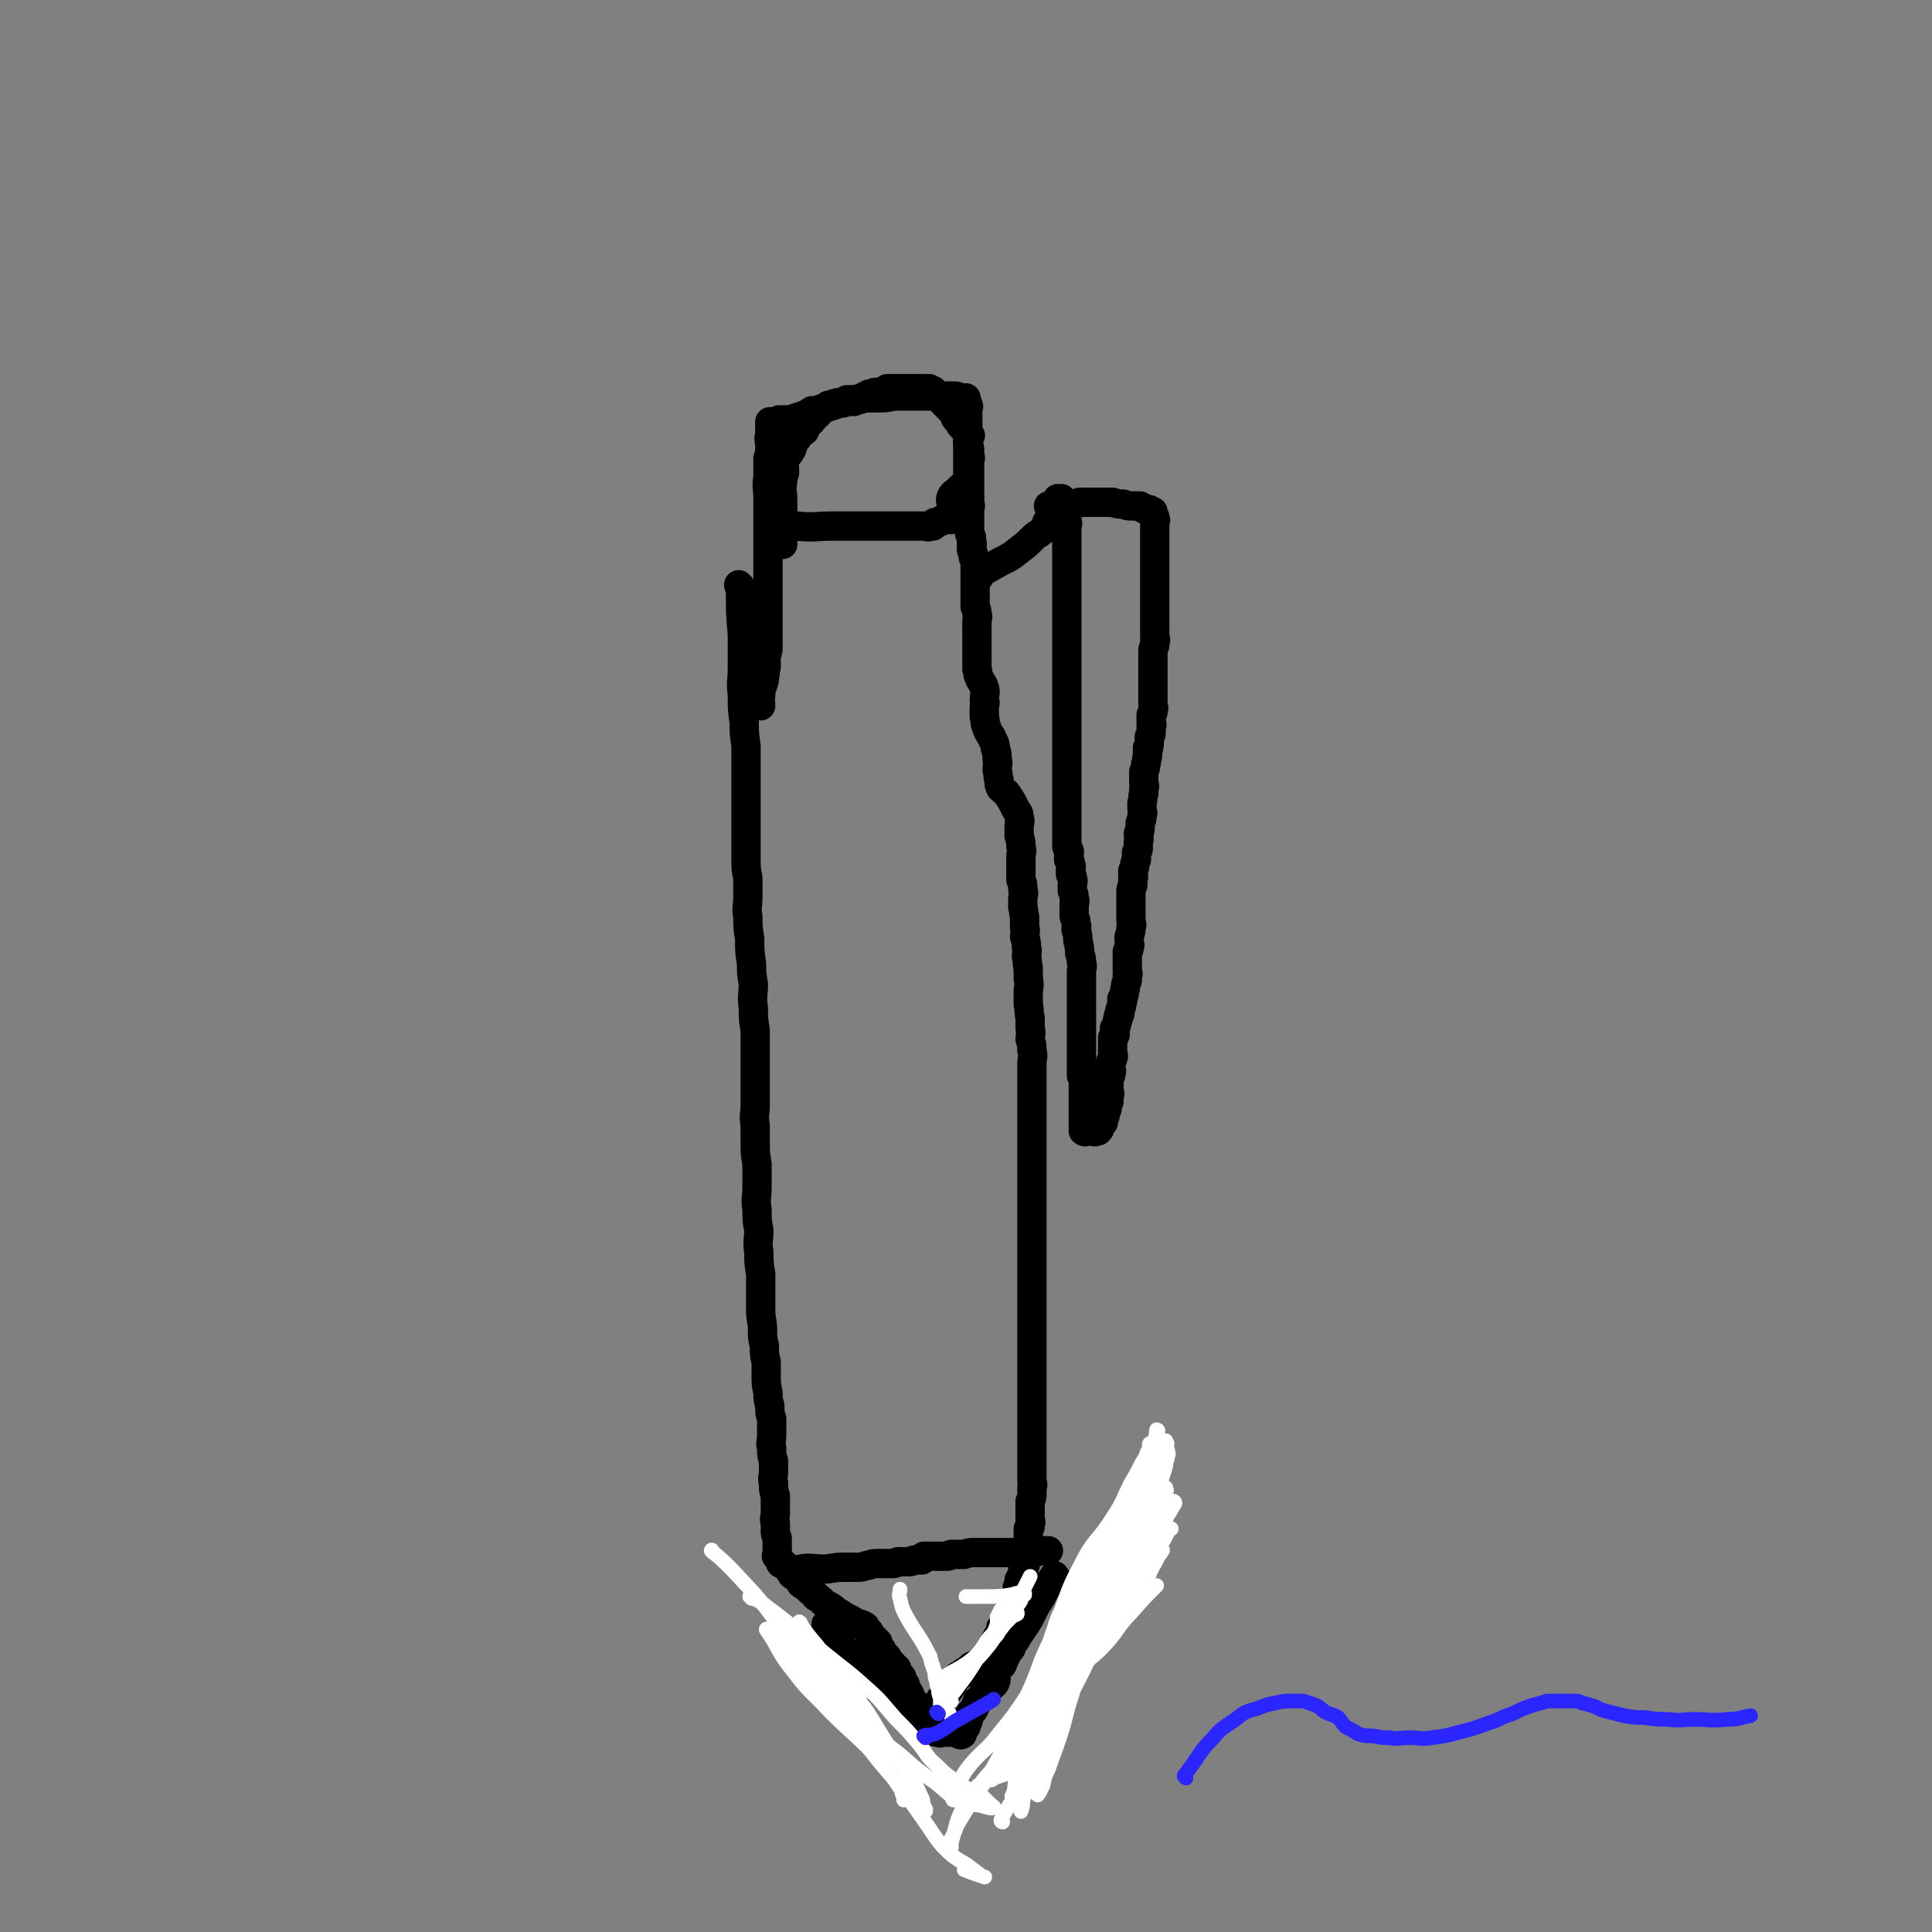 <svg viewBox='0 0 1054 1054' version='1.1' xmlns='http://www.w3.org/2000/svg' xmlns:xlink='http://www.w3.org/1999/xlink'><rect x="0" y="0" width="1054" height="1054" fill="#808080" stroke="none"/><g fill='none' stroke='#000000' stroke-width='16' stroke-linecap='round' stroke-linejoin='round'><path d='M404,320c0,0 -1,-1 -1,-1 0,1 1,2 1,4 0,12 0,12 1,23 0,9 0,9 0,18 0,8 -1,8 0,15 0,8 0,8 1,15 0,6 0,6 1,13 0,6 0,6 0,12 0,6 0,6 0,12 0,6 0,6 0,12 0,5 0,5 0,10 0,3 0,3 0,5 0,5 0,5 0,10 0,6 0,6 1,11 0,5 0,5 0,10 0,6 -1,6 0,11 0,6 0,6 1,12 0,7 0,7 1,14 0,5 0,5 1,11 0,6 -1,6 0,13 0,6 0,6 1,12 0,7 0,7 0,13 0,8 0,8 0,15 0,7 0,7 0,13 0,5 -1,5 0,11 0,5 0,5 0,10 0,5 0,5 1,11 0,6 0,6 0,12 0,7 -1,7 0,13 0,6 0,6 1,11 0,6 -1,6 0,12 0,6 0,6 1,12 0,4 0,4 0,9 0,5 0,5 0,11 0,5 1,5 1,11 0,4 0,4 1,8 0,5 0,5 1,9 0,4 0,4 0,8 0,4 0,4 1,9 0,4 0,3 1,7 0,4 0,4 1,7 0,5 0,5 0,9 0,4 -1,4 0,7 0,4 0,4 1,7 0,3 0,3 0,6 0,3 -1,3 0,6 0,4 0,4 1,7 0,2 0,2 0,5 0,2 0,2 0,5 0,2 -1,2 0,5 0,2 0,2 0,4 0,2 0,2 1,4 0,1 0,1 0,2 0,1 0,1 0,3 0,1 0,1 0,2 0,0 0,0 0,1 0,0 0,0 0,0 0,1 0,1 0,1 0,1 -1,1 0,1 0,1 1,0 1,1 1,1 0,2 1,3 1,0 1,0 2,1 1,0 1,1 2,2 1,1 1,1 2,3 1,1 2,1 3,2 1,1 1,1 2,3 1,1 2,1 3,2 1,1 1,1 2,2 2,1 2,1 3,3 2,1 2,1 4,3 1,1 1,1 3,2 2,1 2,1 4,3 2,1 2,1 5,3 4,2 4,2 7,4 2,0 2,0 3,1 1,0 1,0 1,1 1,1 1,1 2,2 1,1 0,2 1,3 1,1 1,0 2,1 1,1 1,1 2,2 0,1 0,1 1,3 0,0 0,1 1,1 0,1 0,1 1,2 1,1 1,1 2,2 0,1 0,1 1,2 1,1 1,1 2,2 0,1 1,1 2,2 1,1 0,1 1,3 1,1 1,1 2,2 0,1 0,1 1,3 1,1 1,1 1,2 0,1 0,1 1,2 0,1 1,1 1,2 1,1 0,1 1,2 0,1 0,1 1,2 1,1 1,1 2,2 0,1 -1,2 0,3 0,1 1,1 1,2 0,0 -1,0 0,1 0,0 0,0 0,0 1,0 1,0 1,0 0,1 -1,2 0,2 0,1 0,0 1,0 0,0 1,1 1,0 1,0 1,-1 2,-1 1,-1 1,-1 2,-1 1,-1 1,-1 1,-2 1,0 1,0 1,-1 1,0 0,0 1,-1 0,-1 0,0 0,-1 1,-1 0,-1 1,-2 0,0 0,0 1,0 0,-1 0,-1 0,-2 1,0 1,0 1,-1 1,-1 1,-1 1,-2 1,-1 1,-1 2,-1 1,-1 1,-1 1,-2 1,0 0,0 1,-1 0,0 0,0 1,-1 0,0 0,0 0,-1 1,-1 1,-1 2,-3 0,0 0,0 1,-1 2,0 2,-1 3,-2 2,-1 2,-1 4,-3 3,-1 3,-1 6,-3 1,0 1,0 2,-1 1,0 1,1 2,0 1,0 1,-1 1,-2 1,0 0,-1 0,-1 1,-1 1,-1 1,-2 1,0 0,0 0,0 0,-1 0,-1 0,-1 1,-1 2,0 2,-1 0,-1 -1,-2 -1,-3 1,0 1,0 1,0 1,0 1,0 1,0 0,0 0,0 -1,-1 0,0 0,0 0,-1 1,-1 1,-1 2,-1 0,-1 1,-1 1,-1 0,-1 -1,-2 -1,-3 1,0 1,0 1,-1 1,0 1,0 1,-1 1,0 0,0 0,-1 0,0 0,0 0,0 1,-1 1,-1 2,-2 0,-1 -1,-1 -1,-1 1,-1 1,0 1,-1 1,0 0,0 0,-1 0,0 0,0 0,-1 1,-1 1,-1 1,-1 1,-1 1,-1 1,-2 1,-1 0,-1 0,-1 0,-1 0,-1 0,-1 1,-1 1,-1 2,-1 0,-1 0,-1 0,-1 1,0 1,0 1,0 0,0 0,0 0,-1 1,-1 0,-1 0,-2 0,0 0,0 0,-1 0,0 0,0 0,-1 0,0 0,-1 0,-1 1,0 1,0 2,0 0,0 0,0 -1,-1 0,-1 0,-1 0,-2 0,0 0,-1 0,-1 1,-1 1,-1 1,-1 1,-1 0,-1 0,-1 1,0 1,0 1,-1 1,0 0,0 0,-1 0,-1 0,-1 0,-2 1,-1 1,-1 1,-2 1,-1 0,-1 0,-1 0,-1 0,-1 0,-1 1,-1 1,-1 1,-2 1,-1 0,-1 0,-2 0,0 0,-1 0,-1 1,-1 1,-1 1,-1 1,-2 0,-2 0,-4 0,0 0,0 0,0 0,-1 0,-1 0,-1 0,-1 0,-1 0,-1 0,-1 0,-1 0,-1 0,-2 0,-2 0,-4 0,-1 0,-1 0,-1 1,-1 1,-1 1,-1 0,-1 0,-1 0,-2 1,-1 0,-1 0,-1 0,-1 0,-1 0,-2 0,0 0,0 0,-1 0,-1 0,-1 0,-1 0,-1 0,-1 0,-1 0,-1 0,-1 0,-2 0,-1 0,-1 0,-2 0,-1 0,-1 0,-2 1,-2 1,-2 1,-4 0,-2 0,-2 0,-4 1,-1 0,-2 0,-4 0,-1 0,-1 0,-2 0,-2 0,-2 0,-4 0,-1 0,-1 0,-1 0,0 0,0 0,-1 0,-1 0,-1 0,-2 0,-1 0,-1 0,-2 0,0 0,0 0,-1 0,-1 0,-1 0,-2 0,-1 0,-1 0,-2 0,-1 0,-1 0,-3 0,-1 0,-1 0,-2 0,0 0,0 0,-1 0,-1 0,-1 0,-2 0,0 0,0 0,-1 0,0 0,0 0,-1 0,-1 0,-1 0,-2 0,0 0,0 0,-1 0,-1 0,-1 0,-3 0,0 0,0 0,-1 0,-1 0,-1 0,-2 0,0 0,0 0,-1 0,-1 0,-1 0,-2 0,0 0,0 0,-1 0,0 0,0 0,-1 0,-1 0,-1 0,-2 0,0 0,0 0,-1 0,-2 0,-2 0,-4 0,0 0,0 0,-1 0,-1 0,-1 0,-2 0,-1 0,-1 0,-2 0,-1 0,-1 0,-2 0,-2 0,-2 0,-4 0,-1 0,-1 0,-2 0,-2 0,-2 0,-4 0,-1 0,-1 0,-3 0,-2 0,-2 0,-4 0,-1 0,-1 0,-2 0,-1 0,-1 0,-2 0,-2 0,-2 0,-4 0,-1 0,-1 0,-2 0,-2 0,-2 0,-4 0,-1 0,-1 0,-3 0,-2 0,-2 0,-4 0,-1 0,-1 0,-3 0,-2 0,-2 0,-4 0,-1 0,-1 0,-3 0,-2 0,-2 0,-4 0,-1 0,-1 0,-2 0,-2 0,-2 0,-5 0,-2 0,-2 0,-4 0,-2 0,-2 0,-4 0,-3 0,-3 0,-6 0,-2 0,-2 0,-5 0,-3 0,-3 0,-5 0,-3 0,-3 0,-6 0,-3 0,-3 0,-5 0,-2 0,-2 0,-5 0,-2 0,-2 0,-4 0,-4 0,-4 0,-7 0,-2 0,-2 0,-4 0,-3 0,-3 0,-6 0,-3 0,-3 0,-6 0,-3 0,-3 0,-7 0,-3 0,-3 0,-7 0,-3 0,-3 0,-6 0,-4 0,-4 0,-7 0,-3 0,-3 0,-6 0,-3 0,-3 0,-6 0,-4 0,-4 0,-7 0,-3 1,-3 0,-7 0,-3 0,-3 -1,-6 0,-3 1,-3 0,-6 0,-3 0,-3 0,-6 -1,-3 0,-3 -1,-7 0,-3 0,-3 0,-7 0,-3 1,-3 0,-7 0,-3 0,-3 0,-6 -1,-3 0,-3 -1,-6 0,-3 1,-3 0,-5 0,-3 0,-3 -1,-6 0,-3 1,-3 0,-5 0,-3 0,-3 0,-6 -1,-3 0,-3 -1,-5 0,-2 0,-2 0,-4 0,-3 1,-3 0,-6 0,-3 0,-3 -1,-5 0,-2 0,-2 0,-4 0,-2 0,-2 0,-5 0,-2 0,-2 0,-4 0,-2 1,-2 0,-5 0,-3 0,-3 -1,-6 0,-2 0,-2 0,-5 0,-2 1,-3 0,-5 0,-3 -1,-3 -2,-5 -2,-4 -2,-4 -4,-7 -1,-2 -2,-2 -4,-4 -1,-2 -1,-2 -1,-5 -1,-2 0,-2 -1,-5 0,-3 1,-3 0,-6 0,-3 0,-3 -1,-6 0,-3 -1,-3 -2,-6 -2,-3 -2,-3 -3,-6 -1,-2 0,-2 -1,-5 0,-2 0,-2 0,-5 0,-2 1,-2 0,-4 0,-3 1,-4 0,-7 -1,-3 -2,-3 -3,-6 -1,-2 0,-2 -1,-4 0,-3 0,-3 0,-6 0,-3 0,-3 0,-6 0,-2 0,-2 0,-4 0,-3 0,-3 0,-5 0,-3 0,-3 0,-5 0,-2 1,-2 0,-4 0,-2 0,-2 -1,-4 0,-2 0,-2 0,-4 0,-1 0,-1 0,-2 0,-1 0,-1 0,-2 0,-2 0,-2 0,-3 0,-2 0,-2 0,-3 0,-1 0,-1 0,-2 0,-2 0,-2 0,-3 0,-1 1,-1 0,-2 0,-2 0,-2 0,-4 -1,-1 0,-1 -1,-2 0,-1 0,-1 0,-2 -1,-1 0,-1 -1,-2 0,-1 0,-1 0,-1 0,-1 0,-1 0,-1 0,-1 1,-1 0,-2 0,-2 0,-2 0,-3 -1,-1 0,-1 -1,-2 0,-1 0,-1 0,-2 0,0 0,0 0,-1 0,-2 0,-2 0,-3 0,-2 0,-2 0,-3 0,-3 0,-3 0,-5 0,-1 1,-1 0,-2 0,-1 0,-1 0,-3 -1,-1 0,-1 -1,-3 0,-1 0,-1 0,-2 0,-1 0,-1 0,-3 0,0 0,0 0,0 0,-1 0,-1 0,-1 0,-1 0,-1 0,-2 0,-1 0,-1 0,-2 0,0 0,0 0,-1 0,0 0,0 0,0 0,-1 0,-1 0,-1 0,-1 0,-1 0,-1 0,-1 0,-1 0,-2 0,-1 0,-1 0,-2 0,0 0,0 0,-1 0,0 0,0 0,-1 0,0 0,0 0,-1 0,-1 0,-1 0,-1 0,-1 0,-1 0,-3 0,-1 0,-1 0,-2 0,-2 0,-2 0,-4 0,-1 0,-1 0,-2 0,0 0,0 0,-1 0,-1 0,-1 0,-2 0,-1 0,-1 0,-2 0,0 0,0 0,-1 0,0 0,0 0,-1 0,-1 0,-1 0,-2 0,0 0,0 0,-1 0,-1 0,-1 0,-2 0,-1 0,-1 0,-1 0,0 0,0 0,-1 0,0 0,0 0,-1 0,0 1,0 0,-1 0,-1 0,-1 -1,-2 0,0 1,0 0,-1 0,0 0,0 0,-1 -1,0 -1,0 -2,0 -1,0 -1,0 -2,0 -1,-1 -1,-1 -2,-1 -1,0 -1,0 -2,0 -1,0 -1,0 -2,0 -1,0 -1,0 -2,0 -1,0 -1,0 -3,0 -2,0 -2,0 -4,0 -2,0 -2,0 -5,0 -2,0 -2,0 -4,0 -2,0 -2,0 -4,0 -1,0 -1,0 -3,0 -2,0 -2,0 -4,0 -5,1 -5,1 -11,1 -3,0 -3,0 -7,0 -3,1 -2,1 -5,1 -1,0 -1,0 -3,0 -1,1 -1,1 -2,1 -2,1 -2,0 -4,1 -2,0 -2,1 -4,1 -2,1 -2,2 -4,2 -3,1 -3,1 -5,1 -3,2 -3,2 -6,3 -3,1 -3,1 -6,2 -3,0 -3,0 -6,0 -1,1 -1,1 -3,1 -1,0 -1,0 -2,0 0,1 0,2 0,3 0,2 0,2 0,4 -1,3 0,3 0,6 0,4 0,4 -1,7 0,5 0,5 0,10 -1,6 0,6 0,12 0,6 0,6 0,13 0,7 0,7 0,14 0,7 0,7 0,15 0,8 0,8 0,16 0,6 0,6 0,13 0,4 0,4 0,9 0,3 0,3 -1,6 0,3 0,3 0,6 -1,3 0,3 -1,5 0,3 0,2 -1,5 -1,3 -1,3 -1,6 -1,2 0,2 0,5 '/><path d='M438,857c0,-1 -1,-1 -1,-1 5,-1 6,0 12,0 5,0 5,-1 11,-1 3,0 3,0 7,0 3,0 3,0 6,-1 2,0 2,-1 5,-1 1,0 1,0 2,0 1,0 1,0 2,0 1,0 1,0 2,0 2,0 2,0 3,0 2,0 2,-1 3,-1 1,0 1,0 2,0 1,0 1,0 2,0 1,0 1,0 2,0 2,0 2,-1 3,-1 1,0 1,0 1,0 1,0 1,0 2,0 0,0 1,0 1,0 1,-1 0,-1 1,-2 1,0 1,0 2,0 1,0 1,0 2,0 0,0 0,0 1,0 1,0 1,0 2,0 1,0 1,0 1,0 1,0 1,0 1,0 2,0 2,0 3,0 0,0 1,0 1,0 1,0 1,-1 2,-1 1,0 1,0 2,0 2,0 2,0 5,0 3,-1 3,-1 5,-1 0,0 0,0 0,0 1,0 1,0 2,0 0,0 0,0 1,0 1,0 1,0 2,0 1,0 1,0 2,0 1,0 1,0 1,0 1,0 1,0 2,0 1,0 1,0 2,0 0,0 0,0 1,0 1,0 1,0 1,0 1,0 1,0 2,0 0,0 0,0 1,0 0,0 0,0 0,0 1,0 1,0 1,0 1,0 1,0 1,0 1,0 1,0 2,0 0,0 0,0 1,0 0,0 0,0 1,0 1,0 1,0 2,0 0,0 0,0 1,0 0,0 0,0 1,0 0,0 0,0 1,0 0,0 0,0 1,0 0,0 0,0 0,0 1,0 1,0 2,0 1,0 1,0 2,0 2,0 2,-1 3,-1 2,0 4,0 5,0 '/><path d='M576,861c0,-1 -1,-2 -1,-1 -4,5 -4,6 -8,13 -2,3 -2,3 -4,7 -2,4 -2,4 -4,7 -2,3 -2,3 -4,6 -1,2 -1,2 -3,4 0,1 0,2 -1,3 -1,1 -1,1 -2,3 -1,2 -1,2 -2,4 0,1 0,1 -1,2 -1,1 -1,1 -2,2 0,1 0,1 -1,3 0,1 0,1 0,2 0,0 1,0 0,1 0,1 0,1 -1,2 -1,1 -1,1 -2,2 -1,0 -1,0 -1,1 -1,1 -1,0 -2,1 -1,1 0,2 -1,3 -1,1 -1,0 -2,1 -1,1 -1,1 -1,2 -1,2 -1,2 -2,4 -1,1 -1,1 -2,2 -1,2 0,2 -1,4 0,1 -1,1 -1,2 -1,0 0,1 0,1 -1,1 -2,1 -2,1 -1,2 0,3 0,3 -1,1 -2,0 -3,-1 0,0 0,0 -1,0 -1,0 -1,0 -2,0 -1,0 -1,0 -2,0 -2,0 -2,0 -3,0 -1,0 -1,1 -2,0 -2,0 -2,0 -3,-1 -1,0 -1,0 -3,-1 -1,-1 -1,-1 -2,-2 -1,0 -1,-1 -2,-1 -1,-1 -1,0 -2,-1 -1,-1 0,-2 -1,-3 -1,0 -1,0 -2,0 -1,-1 -1,-1 -2,-2 -1,0 0,0 -1,-1 -1,-1 -1,-1 -2,-2 -1,-1 -1,0 -3,-1 0,-1 0,-1 -1,-2 -1,0 -1,0 -2,0 -1,-1 -1,-1 -2,-2 -1,-1 -1,-1 -2,-2 -1,-1 -1,-1 -2,-2 -1,-1 -1,-1 -2,-1 -1,-1 -1,-1 -2,-2 -1,-2 0,-2 -1,-3 -1,-2 -1,-2 -3,-4 -1,-2 -1,-2 -2,-3 -1,-2 -1,-1 -3,-2 -1,-1 -1,-1 -2,-1 -1,-1 -1,-1 -1,-2 -1,-1 -1,-1 -1,-1 -1,-1 -1,-1 -1,-2 -1,0 -1,0 -1,-1 -1,0 -1,0 -1,0 0,0 -1,0 -1,0 0,0 1,0 1,-1 -1,-2 -2,-2 -3,-4 0,0 0,0 0,0 0,-1 -1,-1 -1,-1 0,0 0,-1 0,-1 0,0 -1,0 -1,0 -1,0 0,0 -1,-1 0,0 0,0 0,0 -1,0 -1,0 -1,-1 -1,-1 -1,-1 -1,-2 -1,-1 -1,-1 -1,-2 -1,-1 0,-1 0,-1 '/><path d='M534,315c0,0 -1,-1 -1,-1 4,-3 5,-3 10,-6 7,-4 7,-3 13,-8 4,-3 4,-3 8,-7 2,-2 2,-1 4,-3 2,-1 1,-2 3,-3 0,0 0,1 0,0 1,0 0,-1 0,-2 1,0 1,0 1,-1 0,-1 0,-1 1,-2 1,-2 1,-2 1,-3 1,-1 1,-1 2,-2 1,-1 1,-1 1,-2 1,-1 0,-1 0,-1 0,-1 0,-1 0,-2 1,0 1,0 1,0 1,0 1,0 1,0 1,1 1,1 1,2 1,1 1,1 1,2 1,1 0,1 0,2 0,2 0,2 0,3 1,2 1,2 1,3 1,2 0,2 0,4 0,2 0,2 0,3 0,2 0,2 0,3 0,2 0,2 0,3 0,1 0,1 0,2 0,2 0,2 0,4 0,1 0,1 0,2 0,2 0,2 0,3 0,1 0,1 0,2 0,1 0,1 0,2 0,2 0,2 0,3 0,2 0,2 0,3 0,2 0,2 0,3 0,2 0,2 0,3 0,1 0,1 0,2 0,2 0,2 0,4 0,2 0,2 0,4 0,1 0,1 0,2 0,2 0,2 0,3 0,3 0,3 0,5 0,2 0,2 0,4 0,2 0,2 0,3 0,2 0,2 0,5 0,1 0,1 0,3 0,1 0,1 0,3 0,2 0,2 0,4 0,2 0,2 0,4 0,1 0,1 0,2 0,1 0,1 0,3 0,1 0,1 0,2 0,1 0,1 0,3 0,1 0,1 0,3 0,1 0,1 0,3 0,0 0,0 0,1 0,1 0,1 0,3 0,0 0,0 0,1 0,1 0,1 0,1 0,1 0,1 0,3 0,1 0,1 0,2 0,1 0,1 0,2 0,1 0,1 0,3 0,1 0,1 0,3 0,2 0,2 0,4 0,1 0,1 0,3 0,2 0,2 0,4 0,1 0,1 0,3 0,2 0,2 0,4 0,1 0,1 0,3 0,2 0,2 0,4 0,1 0,1 0,2 0,1 0,1 0,2 0,2 0,2 0,4 0,1 0,1 0,2 0,1 0,1 0,3 0,1 0,1 0,3 0,1 0,1 0,3 0,1 0,1 0,2 0,1 0,1 0,3 0,1 0,1 0,2 0,1 0,1 0,1 0,1 0,1 0,1 0,1 0,1 0,2 0,1 0,1 0,2 1,1 1,1 1,2 1,1 0,1 0,3 0,1 0,1 0,2 1,1 1,1 1,3 1,1 0,1 0,2 0,1 0,2 0,3 1,1 1,1 1,2 1,2 0,2 0,4 0,2 0,2 0,3 1,2 1,2 1,4 1,2 0,2 0,3 0,2 0,2 0,4 0,2 0,2 0,3 1,2 1,2 1,4 1,2 0,2 0,3 1,3 1,3 1,6 1,4 1,4 1,7 1,3 1,3 1,5 1,3 0,3 0,5 0,2 0,2 0,4 0,2 0,2 0,4 0,2 0,2 0,3 0,2 0,2 0,3 0,1 0,1 0,2 0,0 0,0 0,1 0,2 0,2 0,3 0,1 0,1 0,1 0,2 0,2 0,3 0,2 0,2 0,3 0,1 0,1 0,2 0,1 0,1 0,2 0,2 0,2 0,3 0,1 0,1 0,2 0,2 0,2 0,4 0,1 0,1 0,2 0,1 0,1 0,1 0,1 0,1 0,2 0,1 0,1 0,2 0,2 0,2 0,3 0,2 0,2 0,4 0,2 0,2 0,3 1,2 1,2 1,3 1,1 0,1 0,2 0,1 0,1 0,1 0,1 0,1 0,2 0,1 0,1 0,2 0,1 0,1 0,1 0,1 0,1 0,2 0,1 0,1 0,2 0,1 0,1 0,2 0,0 0,0 0,0 0,1 0,1 0,2 0,1 0,1 0,1 0,1 0,1 0,1 0,2 0,2 0,3 0,1 0,1 0,1 0,1 0,1 0,2 0,0 0,0 0,0 0,1 0,1 0,2 0,1 0,1 0,1 1,1 2,0 3,0 1,0 1,0 2,0 0,0 0,0 0,0 1,0 1,1 2,0 0,0 0,0 1,0 1,-1 1,-1 1,-2 0,-1 0,-1 1,-2 0,-1 1,0 1,-1 0,-1 0,-1 0,-2 1,-1 1,-1 1,-3 1,-1 0,-1 1,-2 0,-2 0,-2 1,-4 0,-2 0,-2 0,-3 1,-2 0,-2 0,-4 0,-1 0,-1 0,-3 0,-1 0,-1 0,-2 1,-2 1,-2 1,-4 1,-1 0,-1 0,-2 0,-1 0,-1 0,-2 0,-1 0,-1 0,-2 1,-1 1,-1 1,-2 1,-1 0,-1 0,-3 0,-1 0,-1 0,-2 0,-1 0,-1 0,-2 0,-1 0,-1 0,-1 0,-2 0,-2 0,-3 1,-1 1,0 1,-1 1,-1 0,-1 0,-2 0,-1 0,-1 0,-2 1,-1 1,-1 1,-2 1,-2 0,-2 1,-3 0,-2 0,-2 1,-3 0,-1 0,-1 0,-2 1,-2 1,-2 1,-4 1,-1 0,-1 0,-2 1,-1 1,-1 1,-2 1,-2 0,-2 1,-4 0,-2 0,-2 1,-4 0,-1 0,-1 0,-3 1,-1 0,-1 0,-3 0,-2 0,-2 0,-3 0,-2 0,-2 0,-3 0,-2 0,-2 0,-4 1,-1 1,-1 1,-2 1,-2 0,-2 0,-4 0,-1 0,-1 0,-2 1,-3 1,-3 1,-5 1,-2 0,-2 0,-4 0,-1 0,-1 0,-3 0,-2 0,-2 0,-3 0,-2 0,-2 0,-3 0,-2 0,-2 0,-3 0,-2 0,-2 0,-4 0,-1 0,-1 1,-3 0,-2 0,-2 0,-4 1,-1 0,-1 0,-2 0,0 0,0 0,-1 0,0 0,0 0,-1 1,-1 0,-1 1,-2 0,-2 0,-2 1,-4 0,-2 0,-2 0,-4 1,-1 1,-1 1,-3 0,-2 0,-2 0,-3 1,-2 0,-2 0,-4 0,-1 1,-1 1,-3 0,-1 0,-1 0,-3 1,-2 1,-2 1,-4 1,-2 0,-2 0,-4 0,-2 0,-2 0,-3 1,-3 0,-3 1,-5 0,-1 0,-1 0,-3 1,-1 0,-2 0,-4 0,-1 0,-1 0,-2 0,-1 0,-1 0,-3 1,-2 1,-2 1,-4 1,-2 0,-2 1,-4 0,-1 0,-1 0,-3 1,-1 0,-1 0,-2 1,-1 1,-1 1,-3 0,-1 0,-1 0,-3 1,-1 1,-1 1,-3 0,-1 0,-1 0,-3 1,-1 0,-1 0,-2 0,-2 0,-2 0,-4 1,-1 1,-1 1,-2 1,-2 0,-2 0,-4 0,-1 0,-1 0,-2 0,-1 0,-1 0,-3 0,-1 0,-1 0,-3 0,-1 0,-1 0,-2 0,-2 0,-2 0,-4 0,-1 0,-1 0,-2 0,-1 0,-1 0,-2 0,-1 0,-1 0,-2 0,-1 0,-1 0,-2 0,0 0,0 0,-1 0,-2 0,-2 0,-3 0,-2 0,-2 0,-3 0,-2 1,-2 1,-3 0,-1 0,-1 0,-2 1,-1 0,-1 0,-2 0,-2 0,-2 0,-3 0,-1 0,-1 0,-2 0,-1 0,-1 0,-2 0,-2 0,-2 0,-3 0,-1 0,-1 0,-2 0,-1 0,-1 0,-2 0,-2 0,-2 0,-3 0,-1 0,-1 0,-2 0,-1 0,-1 0,-3 0,-1 0,-1 0,-3 0,-1 0,-1 0,-2 0,-1 0,-1 0,-2 0,-1 0,-1 0,-2 0,-1 0,-1 0,-2 0,-1 0,-1 0,-3 0,-1 0,-1 0,-1 0,-2 0,-2 0,-3 0,-2 0,-2 0,-3 0,-1 0,-1 0,-2 0,-1 0,-1 0,-3 0,-1 0,-1 0,-2 0,-1 0,-1 0,-2 0,-1 0,-1 0,-1 0,-1 0,-1 0,-2 0,-1 0,-1 0,-2 0,0 0,0 0,-1 0,0 0,0 0,-1 0,0 0,0 0,-1 0,0 0,0 0,-1 0,-1 0,-1 0,-2 0,0 0,0 0,-1 0,0 1,0 0,-1 0,0 0,0 0,-1 -1,0 0,0 -1,-1 0,-1 0,-1 0,-2 0,0 -1,1 -1,0 -1,0 -1,0 -1,-1 -1,0 -1,0 -1,0 0,0 0,1 -1,0 0,0 0,0 -1,-1 0,0 0,1 -1,0 0,0 0,0 -1,-1 -1,0 -1,0 -1,0 -1,0 -1,0 -2,0 -1,0 -1,0 -1,0 -3,0 -3,0 -5,-1 -3,0 -3,0 -6,-1 -1,0 -1,0 -2,0 -2,0 -2,0 -3,0 -2,0 -2,0 -3,0 -3,0 -3,0 -5,0 -3,0 -3,0 -5,0 -2,1 -2,1 -4,1 -2,1 -2,1 -5,1 -2,0 -2,0 -4,0 -1,0 -1,0 -2,0 -1,0 -1,0 -1,0 -1,0 -1,0 -1,0 '/><path d='M432,288c0,0 -1,-1 -1,-1 1,0 2,0 4,0 9,1 10,0 19,0 3,0 3,0 6,0 2,0 2,0 5,0 1,0 1,0 3,0 2,0 2,0 3,0 0,0 0,0 0,0 1,0 1,0 2,0 1,0 1,0 1,0 1,0 1,0 2,0 1,0 1,0 1,0 2,0 2,0 3,0 1,0 1,0 2,0 1,0 1,0 2,0 1,0 1,0 2,0 0,0 0,0 1,0 1,0 1,0 2,0 1,0 1,0 2,0 0,0 0,0 1,0 1,0 1,0 2,0 0,0 0,0 1,0 1,0 1,0 2,0 1,0 1,0 3,0 0,0 0,0 0,0 1,0 1,0 2,0 1,0 1,0 2,0 0,0 0,0 0,0 1,0 1,0 1,0 1,0 1,1 2,0 1,0 1,0 2,0 0,-1 0,-1 1,-2 0,0 1,1 1,0 1,0 1,0 1,0 1,-1 1,0 2,-1 0,0 0,-1 1,-1 0,0 0,0 1,0 1,1 1,0 1,0 1,0 1,0 1,0 1,0 1,1 1,0 0,-1 0,-1 0,-3 -1,-2 0,-2 0,-4 0,-3 -1,-3 0,-5 1,-2 2,-2 4,-4 2,-2 2,-2 4,-3 '/><path d='M427,297c0,0 -1,0 -1,-1 0,0 1,0 1,-1 0,-1 0,-1 0,-3 0,-10 0,-10 0,-20 0,-4 -1,-4 0,-9 0,-3 0,-2 1,-5 0,-1 0,-1 0,-2 0,-2 -1,-2 0,-4 0,-1 -1,-1 0,-2 1,-1 1,-1 2,-2 1,-1 1,-2 2,-3 0,-2 0,-2 1,-3 1,-2 1,-2 2,-3 0,-1 0,-1 1,-2 0,-1 0,-1 1,-1 1,-1 1,0 2,-1 0,-1 0,-2 1,-3 0,0 1,0 1,-1 1,0 0,0 1,-1 0,0 1,0 1,-1 1,0 0,-1 1,-1 1,-1 1,-1 2,-2 1,0 0,-1 1,-2 1,-1 1,0 2,-1 2,0 1,-1 3,-1 3,-1 3,-1 6,-2 2,0 2,0 4,-1 1,0 1,0 2,0 0,0 0,0 1,0 1,0 1,0 1,0 1,-1 1,-1 1,-1 1,0 1,0 2,0 1,-1 1,-1 2,-1 1,0 1,0 1,-1 1,0 1,0 2,-1 0,0 1,0 1,0 1,0 1,0 1,0 1,-1 1,-1 2,-1 1,0 1,0 2,0 1,0 1,0 1,0 1,0 1,1 2,0 1,0 0,-1 1,-2 1,0 1,0 2,0 1,0 1,0 2,0 1,0 1,0 1,0 1,0 1,0 2,0 1,0 1,0 2,0 0,0 0,0 1,0 0,0 0,0 1,0 0,0 0,0 1,0 0,0 0,0 1,0 1,0 1,0 2,0 1,0 1,0 1,0 1,0 1,0 2,0 1,0 1,0 1,0 1,0 1,0 1,0 1,0 1,0 1,0 1,0 1,0 2,0 1,1 1,1 2,1 1,1 1,1 2,2 0,0 0,0 1,1 1,1 1,1 2,2 0,1 0,1 1,2 2,2 2,2 4,4 1,1 1,1 2,2 0,2 0,2 1,3 2,2 1,2 3,4 2,2 3,2 4,4 1,1 0,0 -1,1 0,2 0,2 0,4 1,2 1,2 1,4 0,1 0,1 0,3 1,1 0,1 0,2 0,2 0,2 0,3 0,2 0,2 0,3 0,2 0,2 0,3 0,2 0,2 0,4 0,2 0,2 0,4 0,2 0,2 0,3 0,1 0,1 0,1 0,1 0,1 0,2 0,1 0,1 0,1 0,0 0,0 0,0 '/></g>
<g fill='none' stroke='#FFFFFF' stroke-width='8' stroke-linecap='round' stroke-linejoin='round'><path d='M553,962c0,0 -1,-1 -1,-1 5,-9 6,-8 11,-17 5,-8 4,-8 9,-16 4,-7 4,-8 9,-15 7,-9 8,-8 16,-17 6,-8 6,-8 11,-17 5,-6 4,-6 9,-12 2,-4 3,-4 5,-8 2,-2 1,-2 3,-5 1,-1 2,-3 2,-2 0,0 -1,2 -2,4 -3,7 -2,7 -7,13 -7,10 -8,9 -16,19 -6,8 -7,8 -12,17 -6,9 -4,10 -9,20 -4,9 -4,9 -9,17 -5,7 -5,7 -10,13 -4,5 -4,5 -8,9 -3,2 -3,2 -6,4 -3,1 -3,1 -6,2 -1,0 -1,1 -1,1 1,-1 2,-1 3,-3 5,-5 5,-5 8,-10 5,-7 5,-8 9,-15 5,-8 5,-8 10,-17 4,-7 4,-7 9,-14 4,-6 4,-7 10,-13 6,-7 7,-6 14,-14 6,-6 6,-6 11,-13 4,-6 4,-6 8,-12 2,-3 3,-3 5,-7 2,-3 2,-4 4,-6 1,-1 3,-2 2,-1 0,1 -2,2 -3,5 -6,10 -4,11 -10,19 -9,13 -11,11 -20,23 -8,12 -7,13 -14,26 -5,10 -5,10 -10,20 -4,7 -4,7 -8,14 -2,4 -2,4 -4,8 -1,2 -2,2 -3,3 0,1 0,3 0,2 3,-5 4,-7 6,-14 3,-9 3,-9 6,-17 3,-10 3,-10 7,-20 4,-10 3,-10 9,-19 6,-10 7,-10 14,-20 6,-8 6,-8 12,-17 5,-7 5,-7 10,-14 4,-6 4,-6 8,-12 2,-4 2,-4 4,-9 1,-2 1,-3 2,-5 0,0 1,0 1,1 -5,9 -6,9 -11,18 -8,11 -8,11 -16,23 -8,12 -9,11 -17,24 -7,11 -7,11 -13,23 -5,10 -4,10 -10,20 -4,8 -4,8 -8,15 -3,6 -3,6 -7,11 -1,2 -1,2 -2,3 -1,2 -1,3 -1,3 1,-1 2,-3 3,-6 3,-6 4,-5 7,-11 4,-9 4,-9 8,-17 4,-10 3,-10 8,-19 6,-11 7,-11 14,-21 7,-11 8,-11 15,-23 5,-9 4,-9 9,-18 3,-6 3,-6 7,-12 2,-3 2,-3 4,-6 2,-3 4,-7 3,-6 -1,3 -3,7 -6,13 -8,12 -9,11 -16,23 -9,14 -9,14 -17,28 -7,14 -6,14 -11,28 -5,11 -4,11 -8,22 -3,8 -3,8 -6,17 -1,5 -1,5 -2,10 -1,3 0,3 -2,6 0,1 -1,2 -1,2 0,-1 0,-3 1,-5 2,-7 2,-7 4,-15 2,-9 3,-9 6,-19 3,-11 2,-12 7,-23 5,-12 6,-12 13,-24 8,-12 8,-12 15,-24 6,-10 6,-10 11,-20 4,-8 4,-8 8,-15 3,-4 3,-4 5,-8 1,-2 1,-2 1,-4 1,0 0,0 0,-1 0,0 0,-1 0,0 -1,3 -1,4 -2,7 -4,11 -3,12 -8,22 -7,14 -8,13 -15,26 -8,14 -9,14 -16,27 -7,14 -6,14 -12,28 -4,10 -3,10 -7,20 -2,7 -2,7 -6,13 -1,4 -1,4 -3,7 -1,2 -1,2 -2,4 0,0 0,1 0,1 1,-5 1,-6 2,-11 2,-10 1,-10 3,-19 3,-12 3,-12 6,-23 4,-11 3,-12 8,-23 7,-14 8,-14 16,-27 6,-12 7,-12 13,-23 5,-8 5,-8 10,-17 3,-5 3,-5 6,-11 1,-3 1,-3 2,-6 2,-3 3,-3 3,-6 1,0 0,0 -1,1 -2,6 -1,6 -4,13 -3,11 -3,11 -8,21 -8,15 -10,14 -18,29 -8,15 -8,15 -15,31 -5,13 -4,14 -9,27 -4,11 -5,11 -9,22 -2,6 -2,6 -4,13 -1,3 -2,3 -3,7 0,1 0,1 0,2 0,1 0,1 0,1 2,-5 2,-6 4,-12 3,-9 3,-9 6,-18 3,-11 3,-11 7,-22 4,-13 2,-13 7,-26 7,-14 8,-14 16,-27 7,-12 7,-12 14,-24 4,-9 4,-9 9,-17 3,-6 2,-6 5,-13 2,-4 2,-4 4,-9 1,-3 2,-3 2,-6 1,-1 0,-1 0,-2 0,0 0,-1 0,-1 -1,5 0,6 -2,12 -4,12 -4,12 -9,23 -8,16 -9,16 -17,32 -7,16 -8,16 -14,33 -6,16 -6,17 -10,33 -4,12 -3,12 -7,24 -3,9 -3,8 -6,17 -2,4 -2,4 -3,9 -1,2 -1,2 -2,4 -1,1 -1,2 -1,1 0,-4 1,-5 1,-11 1,-11 0,-12 2,-23 2,-14 3,-14 6,-28 3,-14 2,-15 7,-29 6,-15 7,-15 15,-30 7,-12 8,-12 15,-24 5,-9 5,-9 10,-18 3,-8 3,-8 7,-15 2,-4 2,-4 4,-9 1,-2 0,-2 1,-4 1,-1 2,-2 2,-2 -2,8 -2,10 -6,19 -6,13 -6,12 -13,24 -9,15 -10,14 -17,29 -8,15 -7,16 -13,32 -5,15 -5,15 -10,30 -4,13 -4,13 -8,27 -3,9 -4,9 -7,19 -2,7 -2,7 -3,13 -1,4 -1,4 -2,7 0,1 0,3 0,2 1,-2 1,-4 1,-7 2,-10 3,-10 5,-20 3,-14 3,-14 7,-28 4,-15 4,-15 8,-30 5,-17 3,-17 10,-33 6,-15 8,-14 16,-28 6,-10 6,-10 11,-21 4,-8 4,-8 8,-17 3,-6 3,-6 5,-12 2,-3 1,-3 2,-7 1,-1 1,-1 1,-3 1,-1 1,-2 0,-2 -1,6 0,8 -3,15 -6,13 -7,12 -14,24 -9,14 -10,13 -18,28 -8,16 -7,17 -13,34 -6,17 -5,18 -11,36 -5,14 -5,14 -9,29 -3,10 -3,10 -6,21 -2,5 -2,5 -3,11 -1,2 0,2 -1,4 0,1 0,1 0,1 1,-5 0,-6 1,-12 3,-11 3,-11 6,-23 4,-15 4,-15 8,-30 5,-17 4,-17 9,-34 6,-16 5,-16 13,-31 7,-14 9,-12 17,-25 6,-9 5,-9 10,-19 3,-5 3,-5 6,-11 2,-3 2,-3 3,-6 1,-1 1,-1 1,-3 1,-1 0,-2 0,-1 0,2 1,4 -1,7 -4,11 -5,10 -10,21 -8,13 -9,13 -16,27 -8,15 -7,15 -13,31 -7,15 -6,16 -12,31 -6,14 -6,14 -12,27 -4,9 -3,10 -8,18 -6,9 -7,8 -13,15 -4,4 -4,4 -7,8 -1,1 -2,1 -2,2 -1,1 -1,2 -1,2 4,-3 4,-4 7,-8 4,-4 5,-4 7,-10 5,-8 4,-9 7,-18 5,-11 5,-11 10,-22 5,-12 4,-12 10,-24 4,-12 3,-12 10,-23 7,-13 8,-12 17,-23 7,-10 8,-9 15,-18 5,-8 5,-9 10,-17 3,-7 3,-7 6,-14 3,-5 3,-5 4,-9 1,-2 1,-4 1,-4 1,0 1,1 0,2 -3,9 -2,10 -7,19 -6,11 -6,11 -13,22 -9,14 -11,13 -19,27 -9,15 -8,15 -15,30 -7,16 -7,16 -14,32 -6,15 -5,16 -13,29 -7,12 -8,11 -16,22 -6,8 -6,8 -11,16 -3,5 -3,5 -6,10 -1,3 -1,3 -3,7 0,2 0,2 0,4 -1,0 -1,1 0,1 0,-1 -1,-2 0,-3 3,-9 2,-10 6,-18 8,-12 10,-11 17,-23 8,-14 7,-15 14,-29 7,-15 7,-15 13,-29 5,-13 4,-14 10,-26 6,-12 6,-13 14,-23 6,-8 7,-7 14,-14 3,-4 3,-4 7,-8 1,-2 2,-3 3,-3 0,0 -1,1 -2,2 -7,8 -8,8 -14,17 -7,10 -6,10 -12,21 -7,13 -7,13 -14,26 -7,13 -6,13 -14,26 -8,12 -8,12 -17,23 -6,8 -7,7 -14,15 -4,5 -4,5 -7,11 -1,3 -1,3 -2,7 -1,0 -1,0 -1,1 -1,0 0,1 0,1 '/><path d='M514,933c0,0 -1,-1 -1,-1 0,-2 0,-2 0,-4 0,-3 -1,-3 -1,-6 -1,-3 -1,-3 -1,-5 -1,-2 -1,-2 -1,-5 -1,-2 -1,-2 -1,-3 -1,-2 -1,-2 -1,-3 -1,-2 0,-2 -1,-3 -6,-12 -7,-11 -13,-22 -2,-4 -2,-4 -3,-9 -1,-2 0,-3 0,-5 '/><path d='M519,928c0,0 -1,-1 -1,-1 1,-3 2,-3 4,-6 6,-8 6,-8 11,-16 3,-4 3,-4 6,-8 3,-4 4,-3 6,-7 3,-4 3,-4 6,-7 1,-2 1,-1 3,-2 1,-1 1,0 1,-1 '/><path d='M518,922c0,0 -1,-1 -1,-1 1,-1 2,0 3,-1 6,-6 6,-7 12,-14 4,-4 4,-4 8,-9 3,-4 3,-5 5,-9 3,-4 4,-3 6,-7 2,-3 1,-3 3,-7 2,-3 2,-3 4,-6 2,-4 2,-4 4,-8 '/><path d='M520,920c0,0 -1,-1 -1,-1 6,-7 7,-7 13,-15 5,-5 4,-6 8,-11 4,-4 4,-4 7,-8 3,-3 3,-3 5,-6 3,-3 4,-4 5,-6 '/><path d='M516,919c0,0 -1,-1 -1,-1 2,-2 3,-2 6,-4 6,-5 6,-4 12,-9 3,-3 3,-3 5,-7 2,-3 2,-3 4,-6 2,-4 2,-4 4,-8 2,-3 2,-3 3,-6 1,-2 1,-2 1,-3 '/><path d='M513,922c0,0 -1,-1 -1,-1 8,-7 9,-7 17,-14 4,-4 4,-4 7,-8 3,-3 3,-3 5,-6 2,-4 2,-4 3,-7 0,-2 0,-2 0,-4 1,-1 1,-1 1,-2 1,0 1,0 1,-1 1,0 0,-1 0,-1 '/><path d='M515,917c0,0 -2,-1 -1,-1 6,-5 7,-4 14,-9 4,-3 4,-3 8,-7 3,-2 3,-2 5,-5 2,-3 1,-3 3,-6 1,-1 1,-1 1,-1 1,-1 0,-1 0,-1 0,-1 0,-1 0,-1 1,-1 1,-1 1,-2 0,-1 0,-1 0,-2 '/><path d='M559,870c0,-1 0,-1 -1,-1 -3,0 -3,0 -6,1 -7,1 -7,1 -15,1 -3,0 -3,0 -6,0 -2,0 -2,0 -3,0 -1,0 -1,0 -1,0 '/><path d='M419,890c0,0 -1,-2 -1,-1 7,10 6,12 15,23 9,12 10,11 20,22 10,10 11,10 21,20 8,10 8,10 16,19 7,10 7,10 14,20 5,7 5,8 10,14 6,6 6,6 13,10 4,3 4,3 8,6 1,1 3,1 2,1 -3,-1 -6,-2 -11,-4 '/><path d='M410,872c0,-1 -1,-2 -1,-1 4,2 5,2 10,6 16,12 15,12 31,25 11,9 12,9 23,19 8,7 8,8 16,17 6,6 6,6 12,13 5,6 4,7 10,12 5,5 5,5 11,9 7,5 7,4 14,8 2,2 2,2 4,4 1,1 3,2 2,2 -1,1 -3,0 -7,-1 -5,-1 -5,0 -10,-2 -8,-4 -8,-5 -14,-10 -10,-7 -10,-7 -19,-15 -11,-9 -12,-8 -22,-18 -7,-7 -6,-7 -12,-15 -5,-6 -4,-7 -9,-13 -4,-4 -4,-4 -8,-9 -3,-4 -3,-4 -5,-8 -2,-2 -1,-2 -3,-4 -1,-1 -1,-1 -1,-2 -1,-1 0,-1 0,-1 '/><path d='M437,886c0,0 -1,-2 -1,-1 4,6 5,7 10,13 10,14 11,13 21,27 7,10 7,10 13,20 5,8 5,8 11,16 4,6 4,6 8,12 2,3 2,4 4,8 1,2 0,2 1,4 0,1 0,1 1,2 0,1 0,1 0,1 -1,-1 -1,-2 -1,-3 -1,-1 -1,-1 -1,-3 '/><path d='M389,847c0,-1 -1,-2 -1,-1 5,4 6,5 12,11 10,11 11,11 20,23 9,12 7,13 16,25 10,14 11,13 21,26 8,9 9,9 16,18 5,6 5,6 9,13 3,4 3,4 6,9 2,3 2,3 4,6 0,1 0,2 1,3 0,0 0,0 0,1 0,0 0,0 0,1 '/><path d='M547,994c0,0 -1,0 -1,-1 1,-2 1,-2 2,-4 5,-8 5,-8 10,-16 8,-16 8,-16 15,-32 6,-12 5,-13 12,-25 6,-12 8,-11 16,-22 7,-9 7,-9 13,-19 5,-8 5,-9 9,-17 3,-5 3,-5 6,-10 3,-4 3,-4 6,-8 1,-2 1,-2 2,-4 1,-1 1,-2 2,-2 '/><path d='M553,981c0,0 -1,0 -1,-1 5,-12 6,-12 11,-23 4,-9 4,-9 7,-18 4,-8 4,-7 7,-15 4,-7 4,-7 7,-14 5,-8 4,-8 9,-15 6,-9 8,-8 14,-17 6,-8 6,-8 11,-16 4,-8 4,-8 8,-16 4,-6 4,-6 7,-12 3,-5 2,-5 5,-9 1,-2 1,-2 2,-4 1,-1 0,-1 0,-2 '/><path d='M568,968c0,0 -1,0 -1,-1 0,-4 1,-4 2,-8 4,-12 4,-12 9,-24 4,-11 3,-12 9,-22 7,-9 9,-8 17,-17 7,-8 6,-9 13,-16 7,-8 7,-8 14,-15 '/><path d='M518,935c0,0 -1,-1 -1,-1 '/></g>
<g fill='none' stroke='#2B25FE' stroke-width='8' stroke-linecap='round' stroke-linejoin='round'><path d='M505,948c0,0 -1,-1 -1,-1 '/><path d='M505,948c0,0 -1,-1 -1,-1 2,-1 3,0 6,-1 6,-3 5,-3 11,-7 9,-5 9,-5 18,-10 2,-1 2,-1 3,-2 '/><path d='M512,935c0,0 -1,-1 -1,-1 '/><path d='M647,970c0,0 -1,-1 -1,-1 0,-1 1,-1 2,-3 7,-9 6,-10 14,-18 5,-6 5,-5 12,-10 5,-4 5,-4 12,-6 5,-2 5,-2 10,-3 4,-1 5,-1 9,-1 3,0 3,0 6,0 3,1 3,1 6,2 3,1 3,2 6,4 4,2 4,1 7,3 2,2 2,3 4,5 4,2 4,2 7,4 4,1 4,1 8,1 5,1 5,1 9,1 5,1 5,0 11,0 6,0 6,1 12,0 8,-1 8,-1 15,-3 8,-2 8,-2 16,-5 7,-2 6,-3 13,-5 6,-3 6,-3 12,-5 4,-1 4,-1 7,-2 3,0 3,0 6,0 2,0 2,0 3,0 3,0 3,0 5,0 3,0 3,0 5,1 4,1 4,1 7,2 4,2 4,2 8,3 4,1 4,1 8,2 6,1 6,1 11,1 7,1 7,1 13,1 7,1 7,0 15,0 8,0 8,1 17,0 7,0 7,-1 13,-2 '/></g>
</svg>